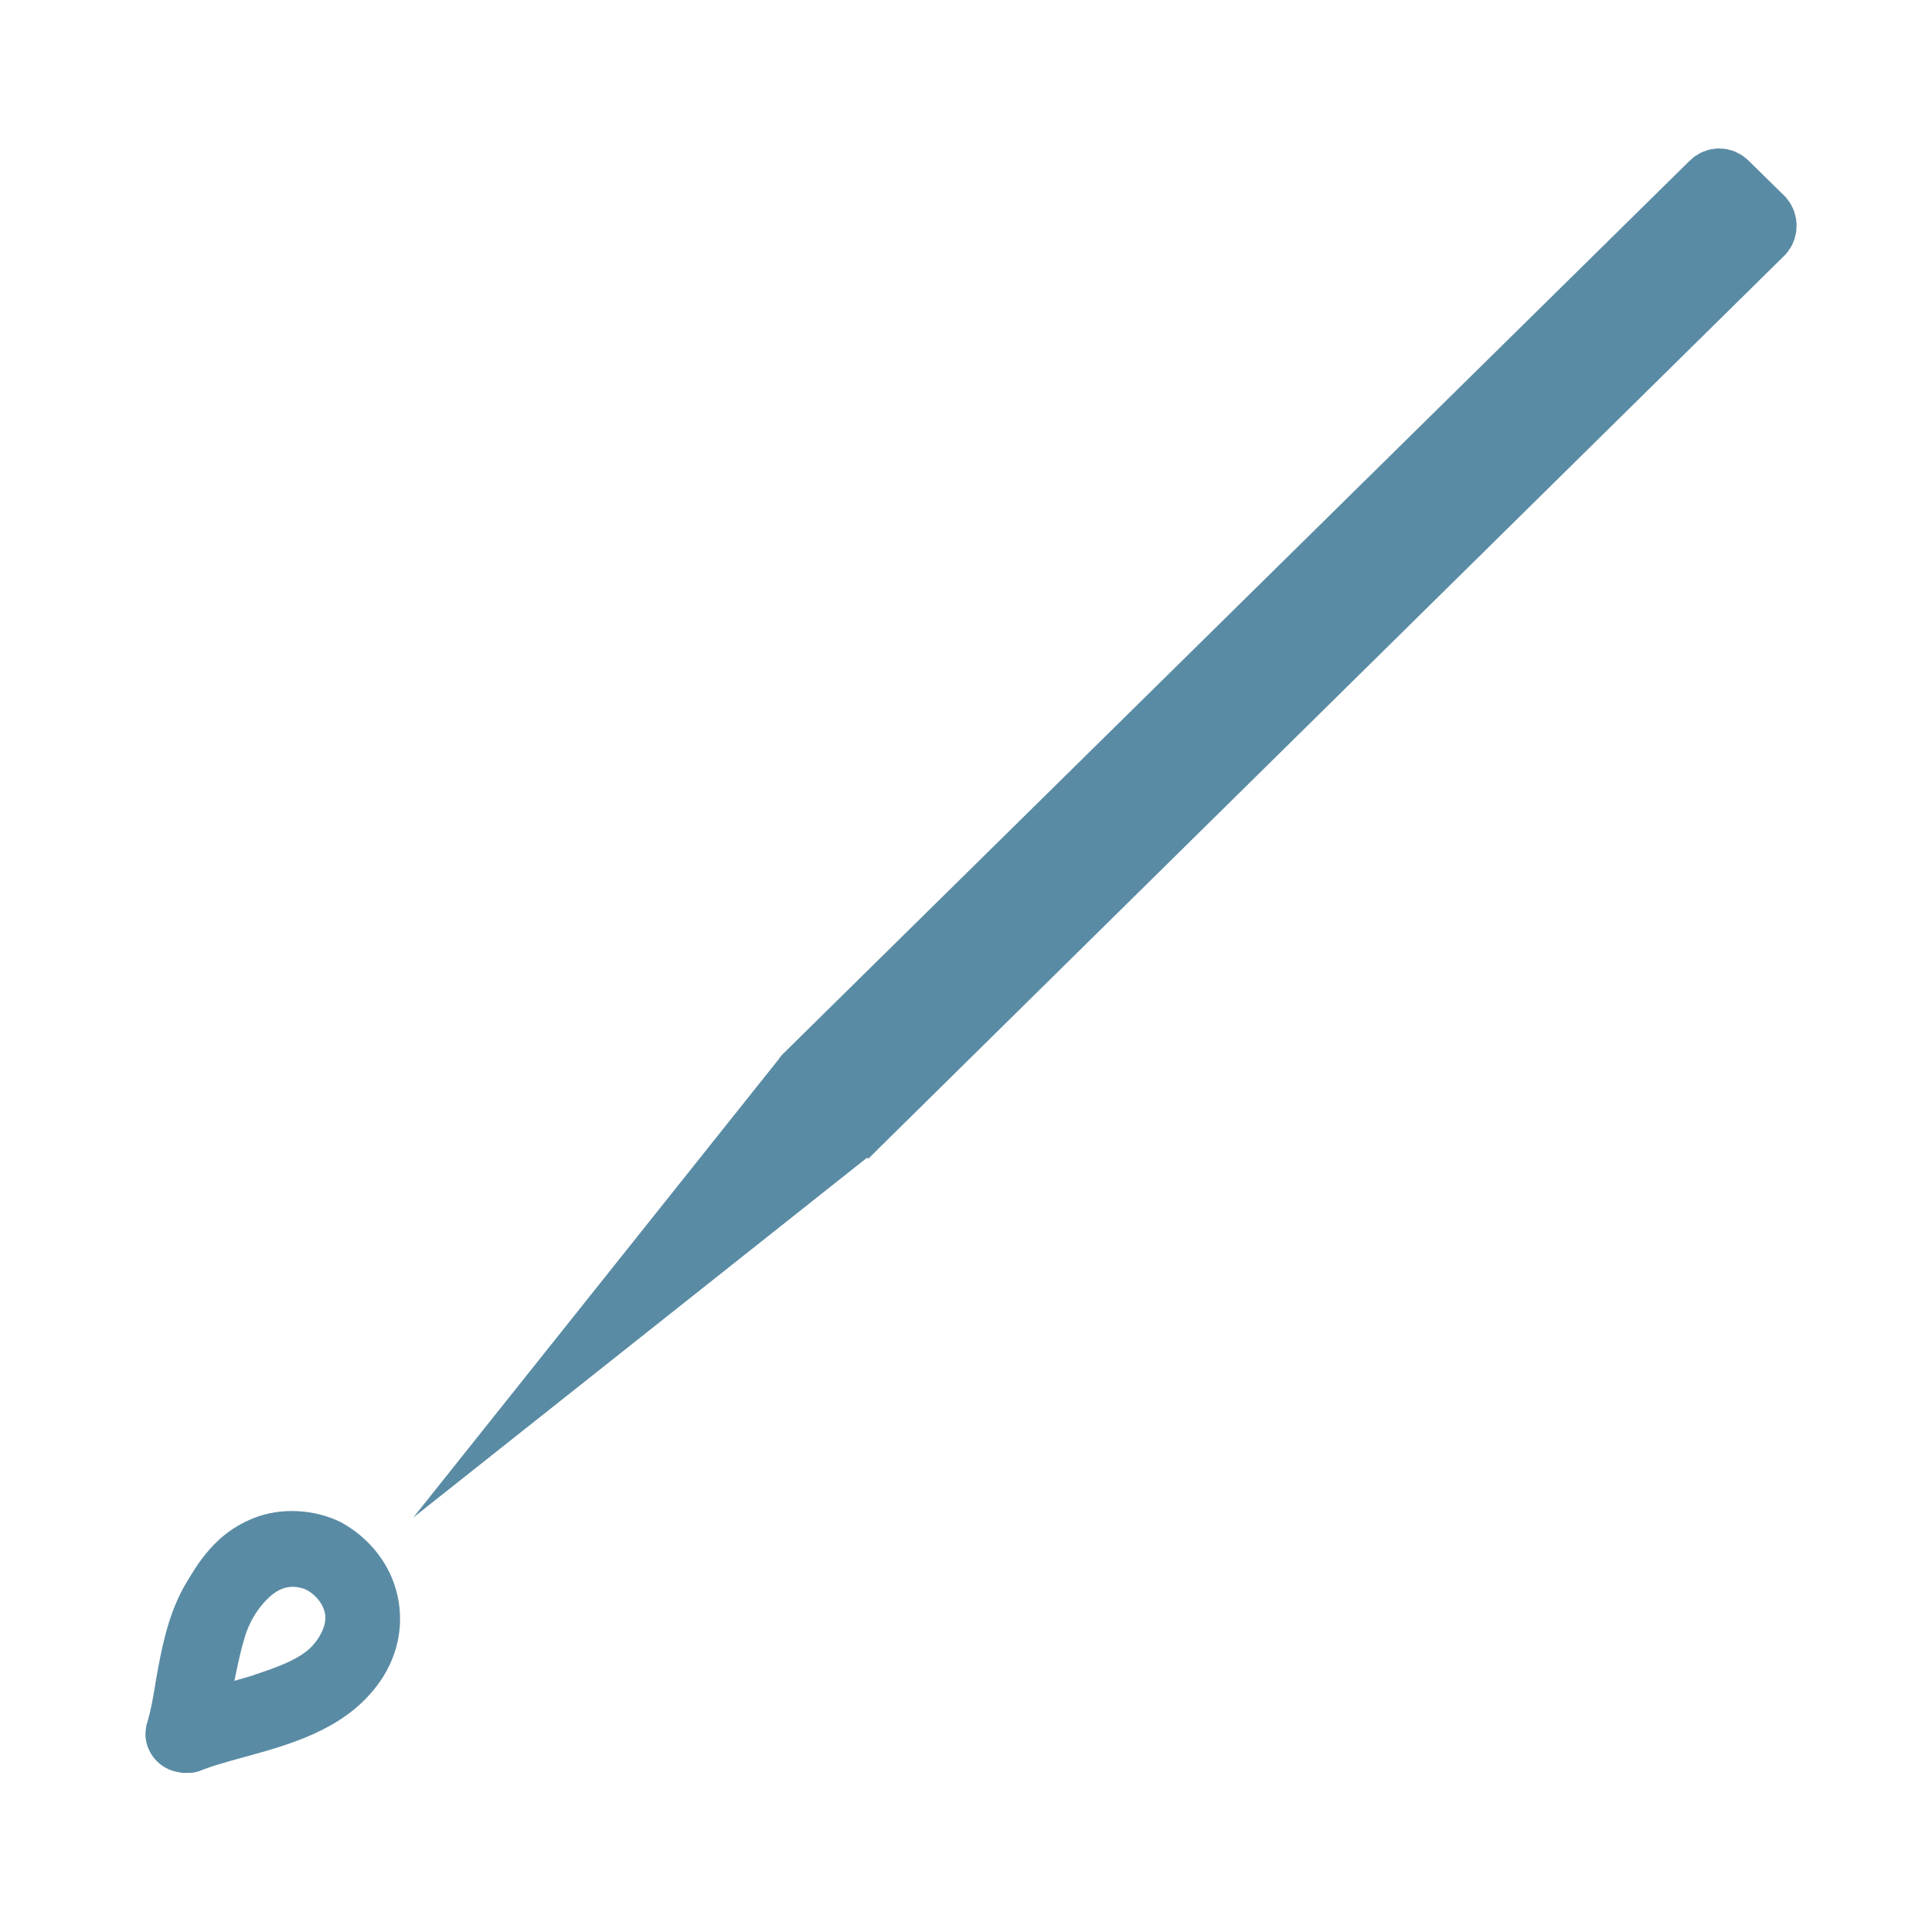 <?xml version="1.0" encoding="utf-8"?>
<!-- Generator: Adobe Illustrator 22.1.0, SVG Export Plug-In . SVG Version: 6.00 Build 0)  -->
<svg version="1.1" id="Layer_1" xmlns="http://www.w3.org/2000/svg" xmlns:xlink="http://www.w3.org/1999/xlink" x="0px" y="0px"
	 viewBox="0 0 300 300" style="enable-background:new 0 0 300 300;" xml:space="preserve">
<style type="text/css">
	.st0{fill:#5A8BA4;stroke:#5A8BA4;stroke-width:10;stroke-miterlimit:10;}
	.st1{fill:#5A8BA4;stroke:#5A8BA4;stroke-width:5;stroke-miterlimit:10;}
</style>
<path class="st0" d="M273.6,34l-5.6-5.5c-0.6-0.6-1.5-0.6-2.1,0L125.1,167.2c-0.1,0.1-0.1,0.2-0.2,0.3l-29.5,37l37.2-29.5
	c0.1-0.1,0.2-0.1,0.2-0.1l0.2-0.2l0,0l0,0L273.6,36.1C274.1,35.5,274.1,34.6,273.6,34z"/>
<g>
	<g>
		<g>
			<path class="st1" d="M29,269.7c8.2-3.1,19.5-3.9,25.2-11.3c4.4-5.8,2.7-13.7-3.7-17.1c-2.7-1.4-6.3-1.5-9.1-0.4
				c-3.9,1.5-6,4.6-7.9,8.1c-3.3,6.1-3.4,13.6-5.4,20.2c-0.1,0.4,0.5,0.6,0.6,0.2c1.5-5.5,2.1-11.1,3.7-16.5c2.2-7,8-14,16.1-11.7
				c3.6,1,6.5,4.3,7.2,7.9c0.8,3.6-0.8,7.4-3.3,10.1c-2.9,3.2-7.5,4.7-11.4,6.1c-4.1,1.3-8.3,2.4-12.3,3.8
				C28.4,269.2,28.6,269.9,29,269.7L29,269.7z"/>
			<path class="st1" d="M28.8,272.8c-0.4,0-0.8-0.1-1.2-0.2c-1.7-0.5-2.9-2.4-2.4-4.1v-0.1c0.7-2.3,1.1-4.7,1.5-7.2
				c0.8-4.5,1.7-9.3,4-13.5c2.1-3.6,4.5-7.6,9.5-9.6c3.6-1.5,8.2-1.2,11.6,0.5c3.8,2.1,6.6,5.6,7.5,9.8c0.9,4.1-0.1,8.4-2.8,11.9
				c-4.7,6.2-12.6,8.3-19.5,10.2c-2.5,0.7-4.8,1.3-7,2.2C29.7,272.8,29.3,272.8,28.8,272.8z M45.5,243.9c-1.9,0-3.6,0.7-5.2,2.1
				c-2.1,1.9-3.9,4.6-4.8,7.9c-0.8,2.7-1.3,5.4-1.9,8.3c-0.1,0.7-0.3,1.5-0.4,2.3c0.6-0.2,1.2-0.4,1.9-0.5c1.6-0.5,3.4-1,5.1-1.5
				l0.2-0.1c3.6-1.2,7.6-2.6,9.9-5.1c1.6-1.7,3.2-4.6,2.6-7.3c-0.5-2.6-2.7-4.9-5-5.7C46.9,244,46.2,243.9,45.5,243.9z"/>
		</g>
	</g>
</g>
</svg>

